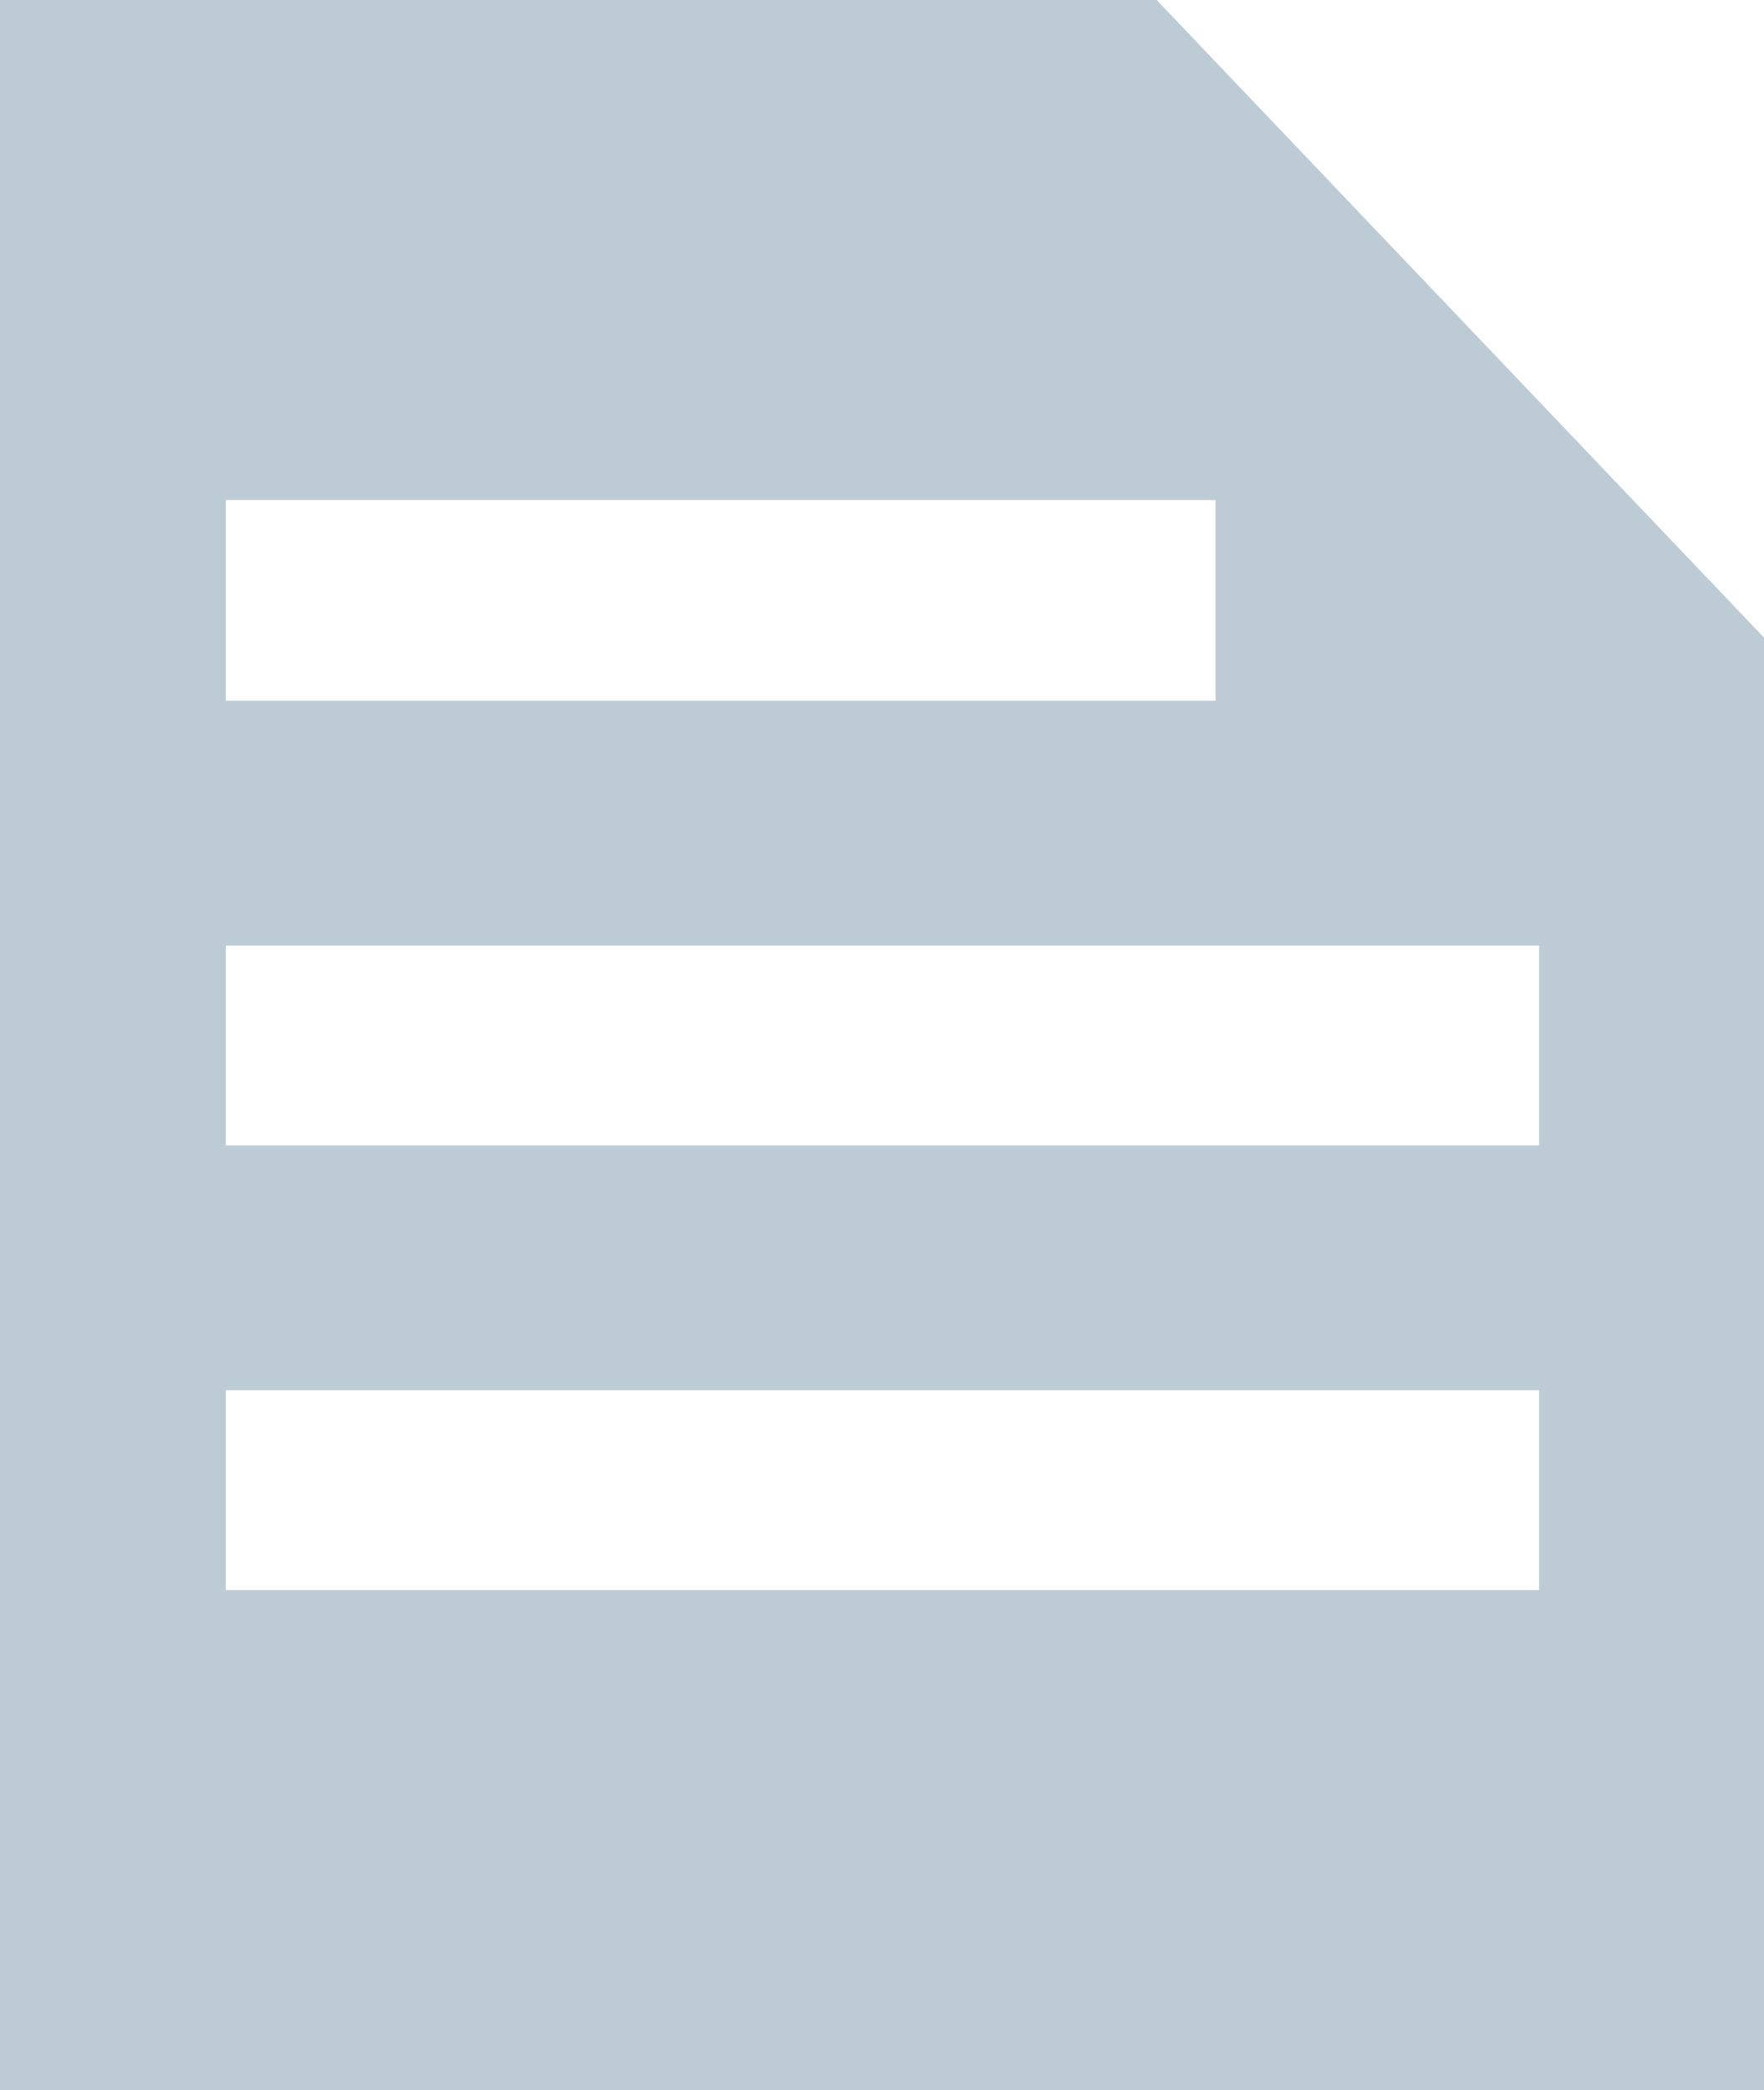 <svg xmlns="http://www.w3.org/2000/svg" width="20.39" height="24.16" viewBox="0 0 20.39 24.16">
  <path d="M13.37,0H0V24.16H20.39V7.37ZM2.61,5.78H14.05V8.1H2.61Zm15.18,12.6H2.61V16.07H17.79Zm0-5.14H2.61V10.93H17.79Z" style="fill: #bdccd4"/>
</svg>
